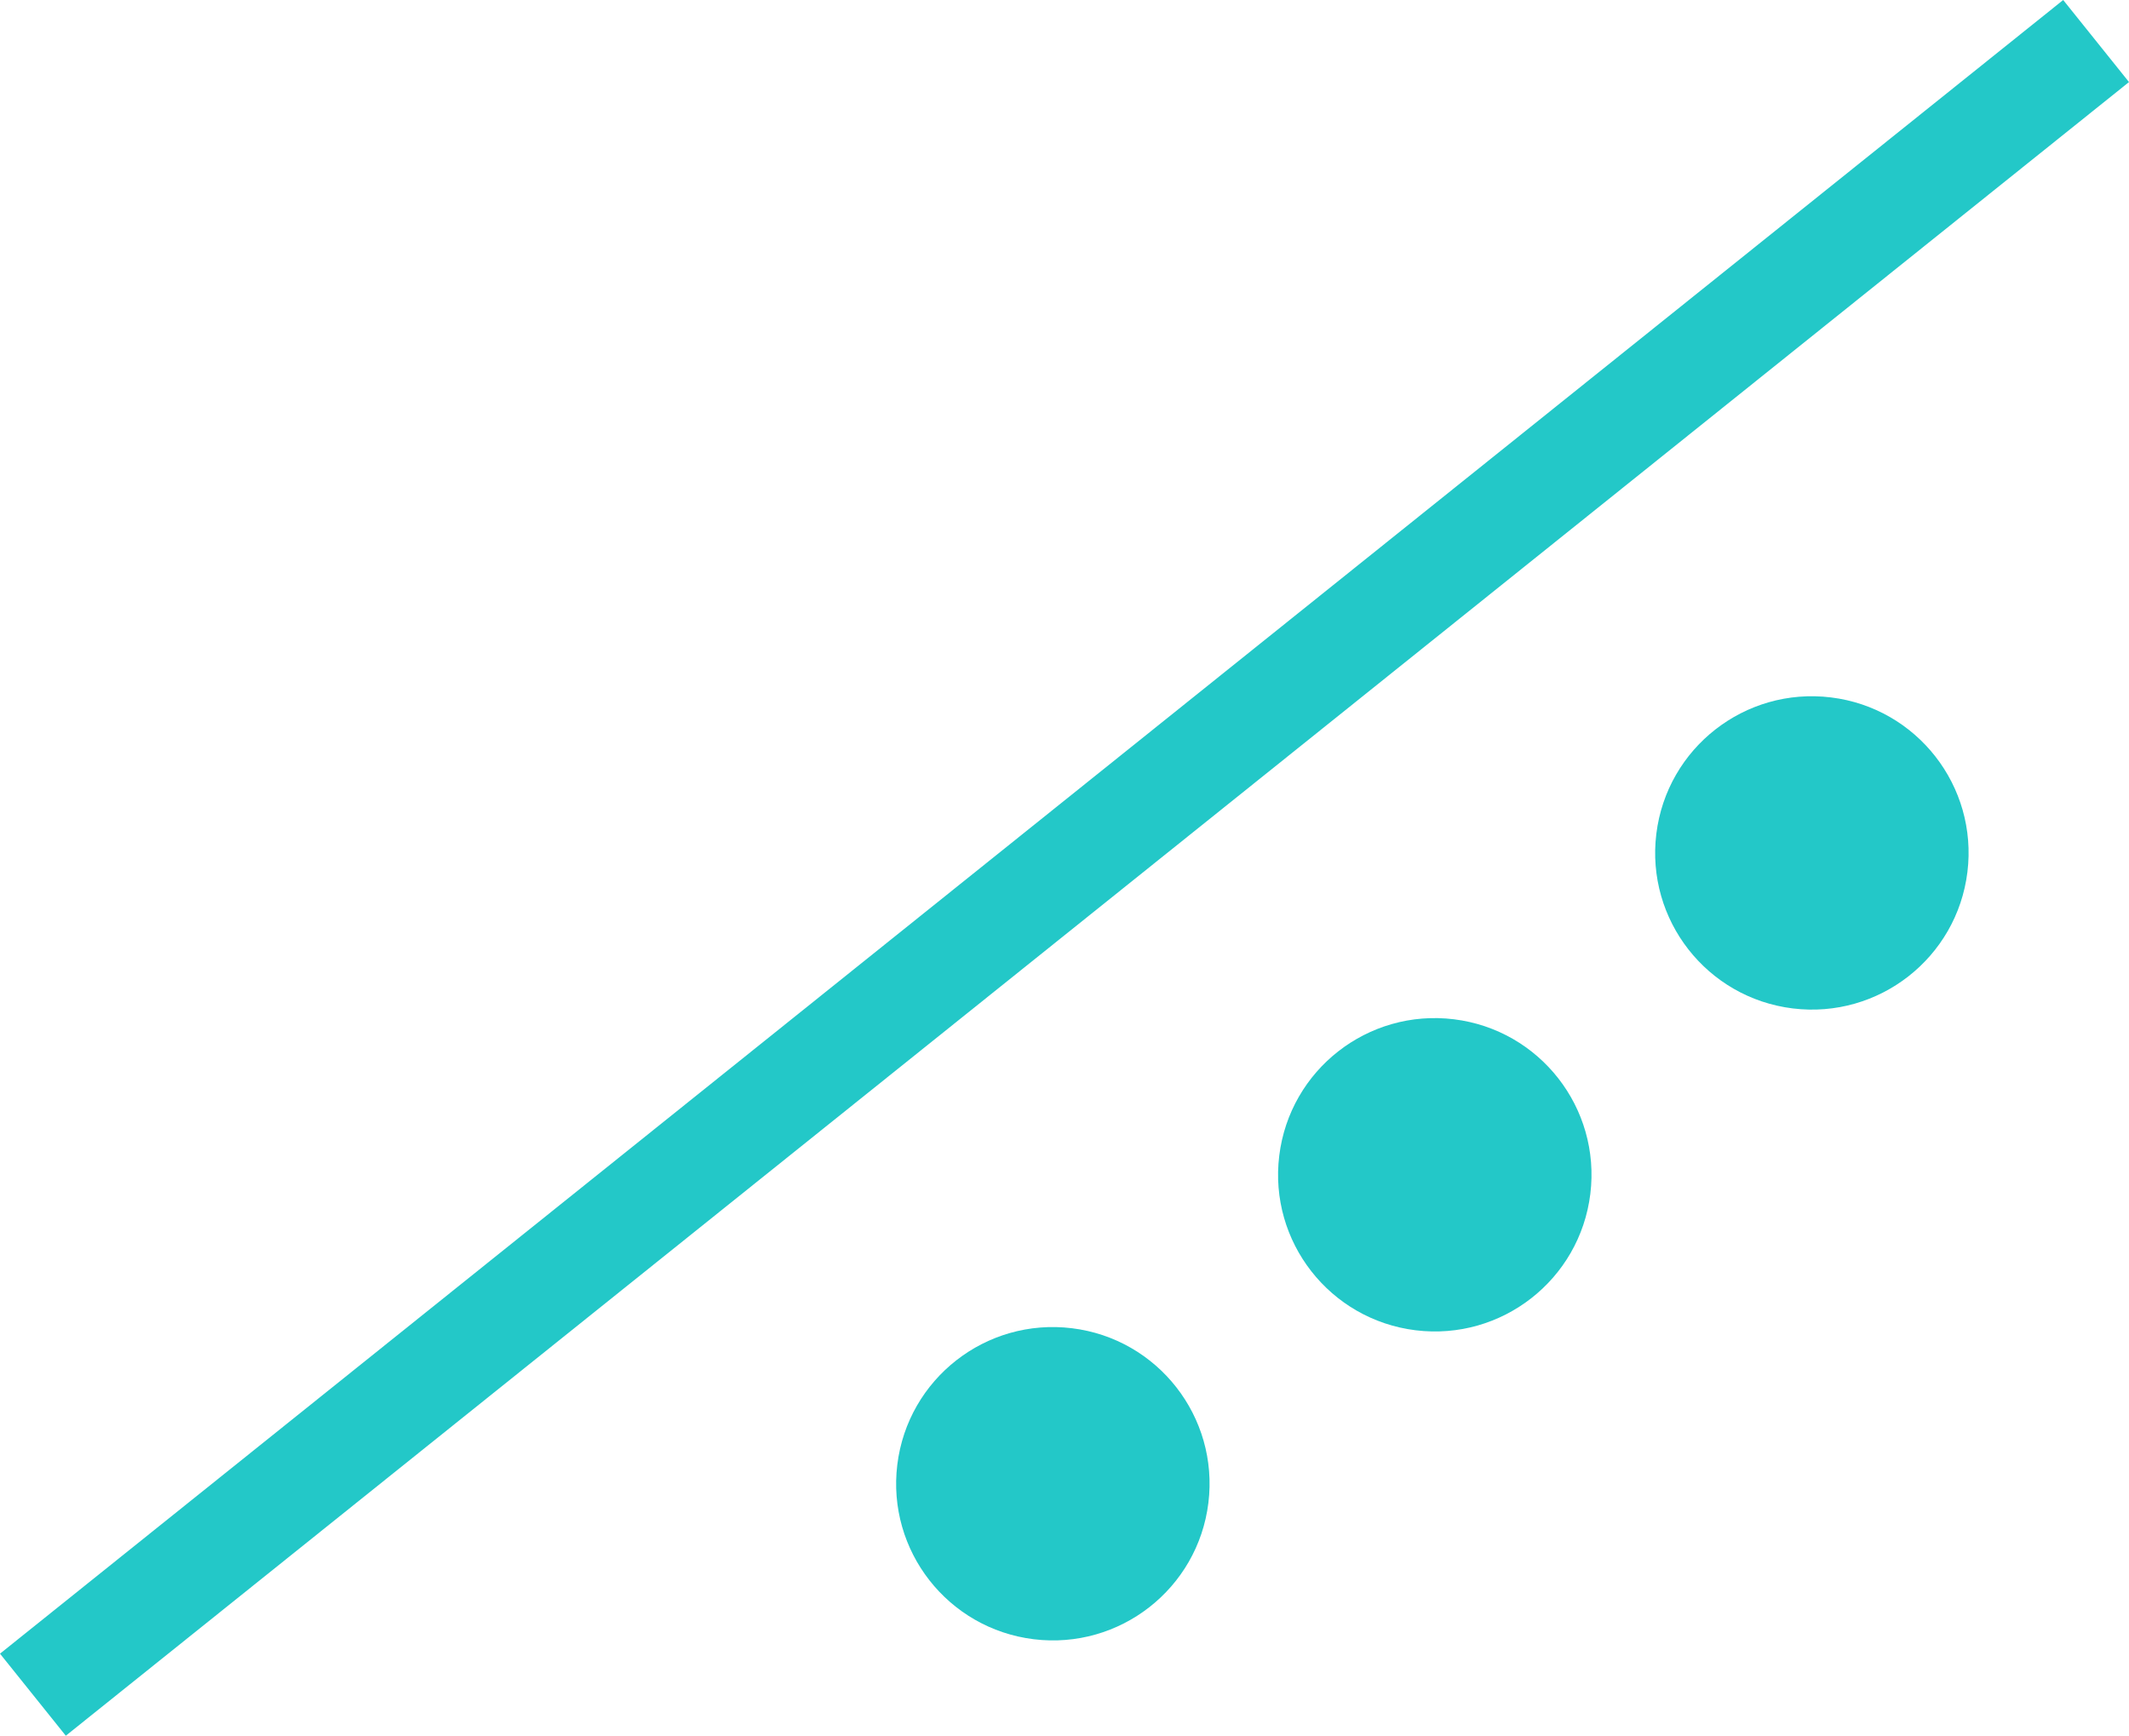 <svg xmlns="http://www.w3.org/2000/svg" width="728.518" height="594.088" viewBox="0 0 728.518 594.088">
  <g id="Groupe_14795" data-name="Groupe 14795" transform="translate(-332.173 -605.044)">
    <circle id="Ellipse_25" data-name="Ellipse 25" cx="53.625" cy="53.625" r="53.625" transform="translate(905.485 837.213) rotate(7)" fill="#23c8c8"/>
    <circle id="Ellipse_26" data-name="Ellipse 26" cx="53.625" cy="53.625" r="53.625" transform="translate(645.756 1053.121) rotate(7)" fill="#23c8c8"/>
    <circle id="Ellipse_27" data-name="Ellipse 27" cx="53.625" cy="53.625" r="53.625" transform="translate(776.451 947.374) rotate(7)" fill="#23c8c8"/>
    <path id="Ligne_13" data-name="Ligne 13" d="M11.259,580.044l-22.518-28.088,706-566,22.518,28.088Z" transform="translate(343.432 619.088)" fill="#23c8c8"/>
  </g>
</svg>
